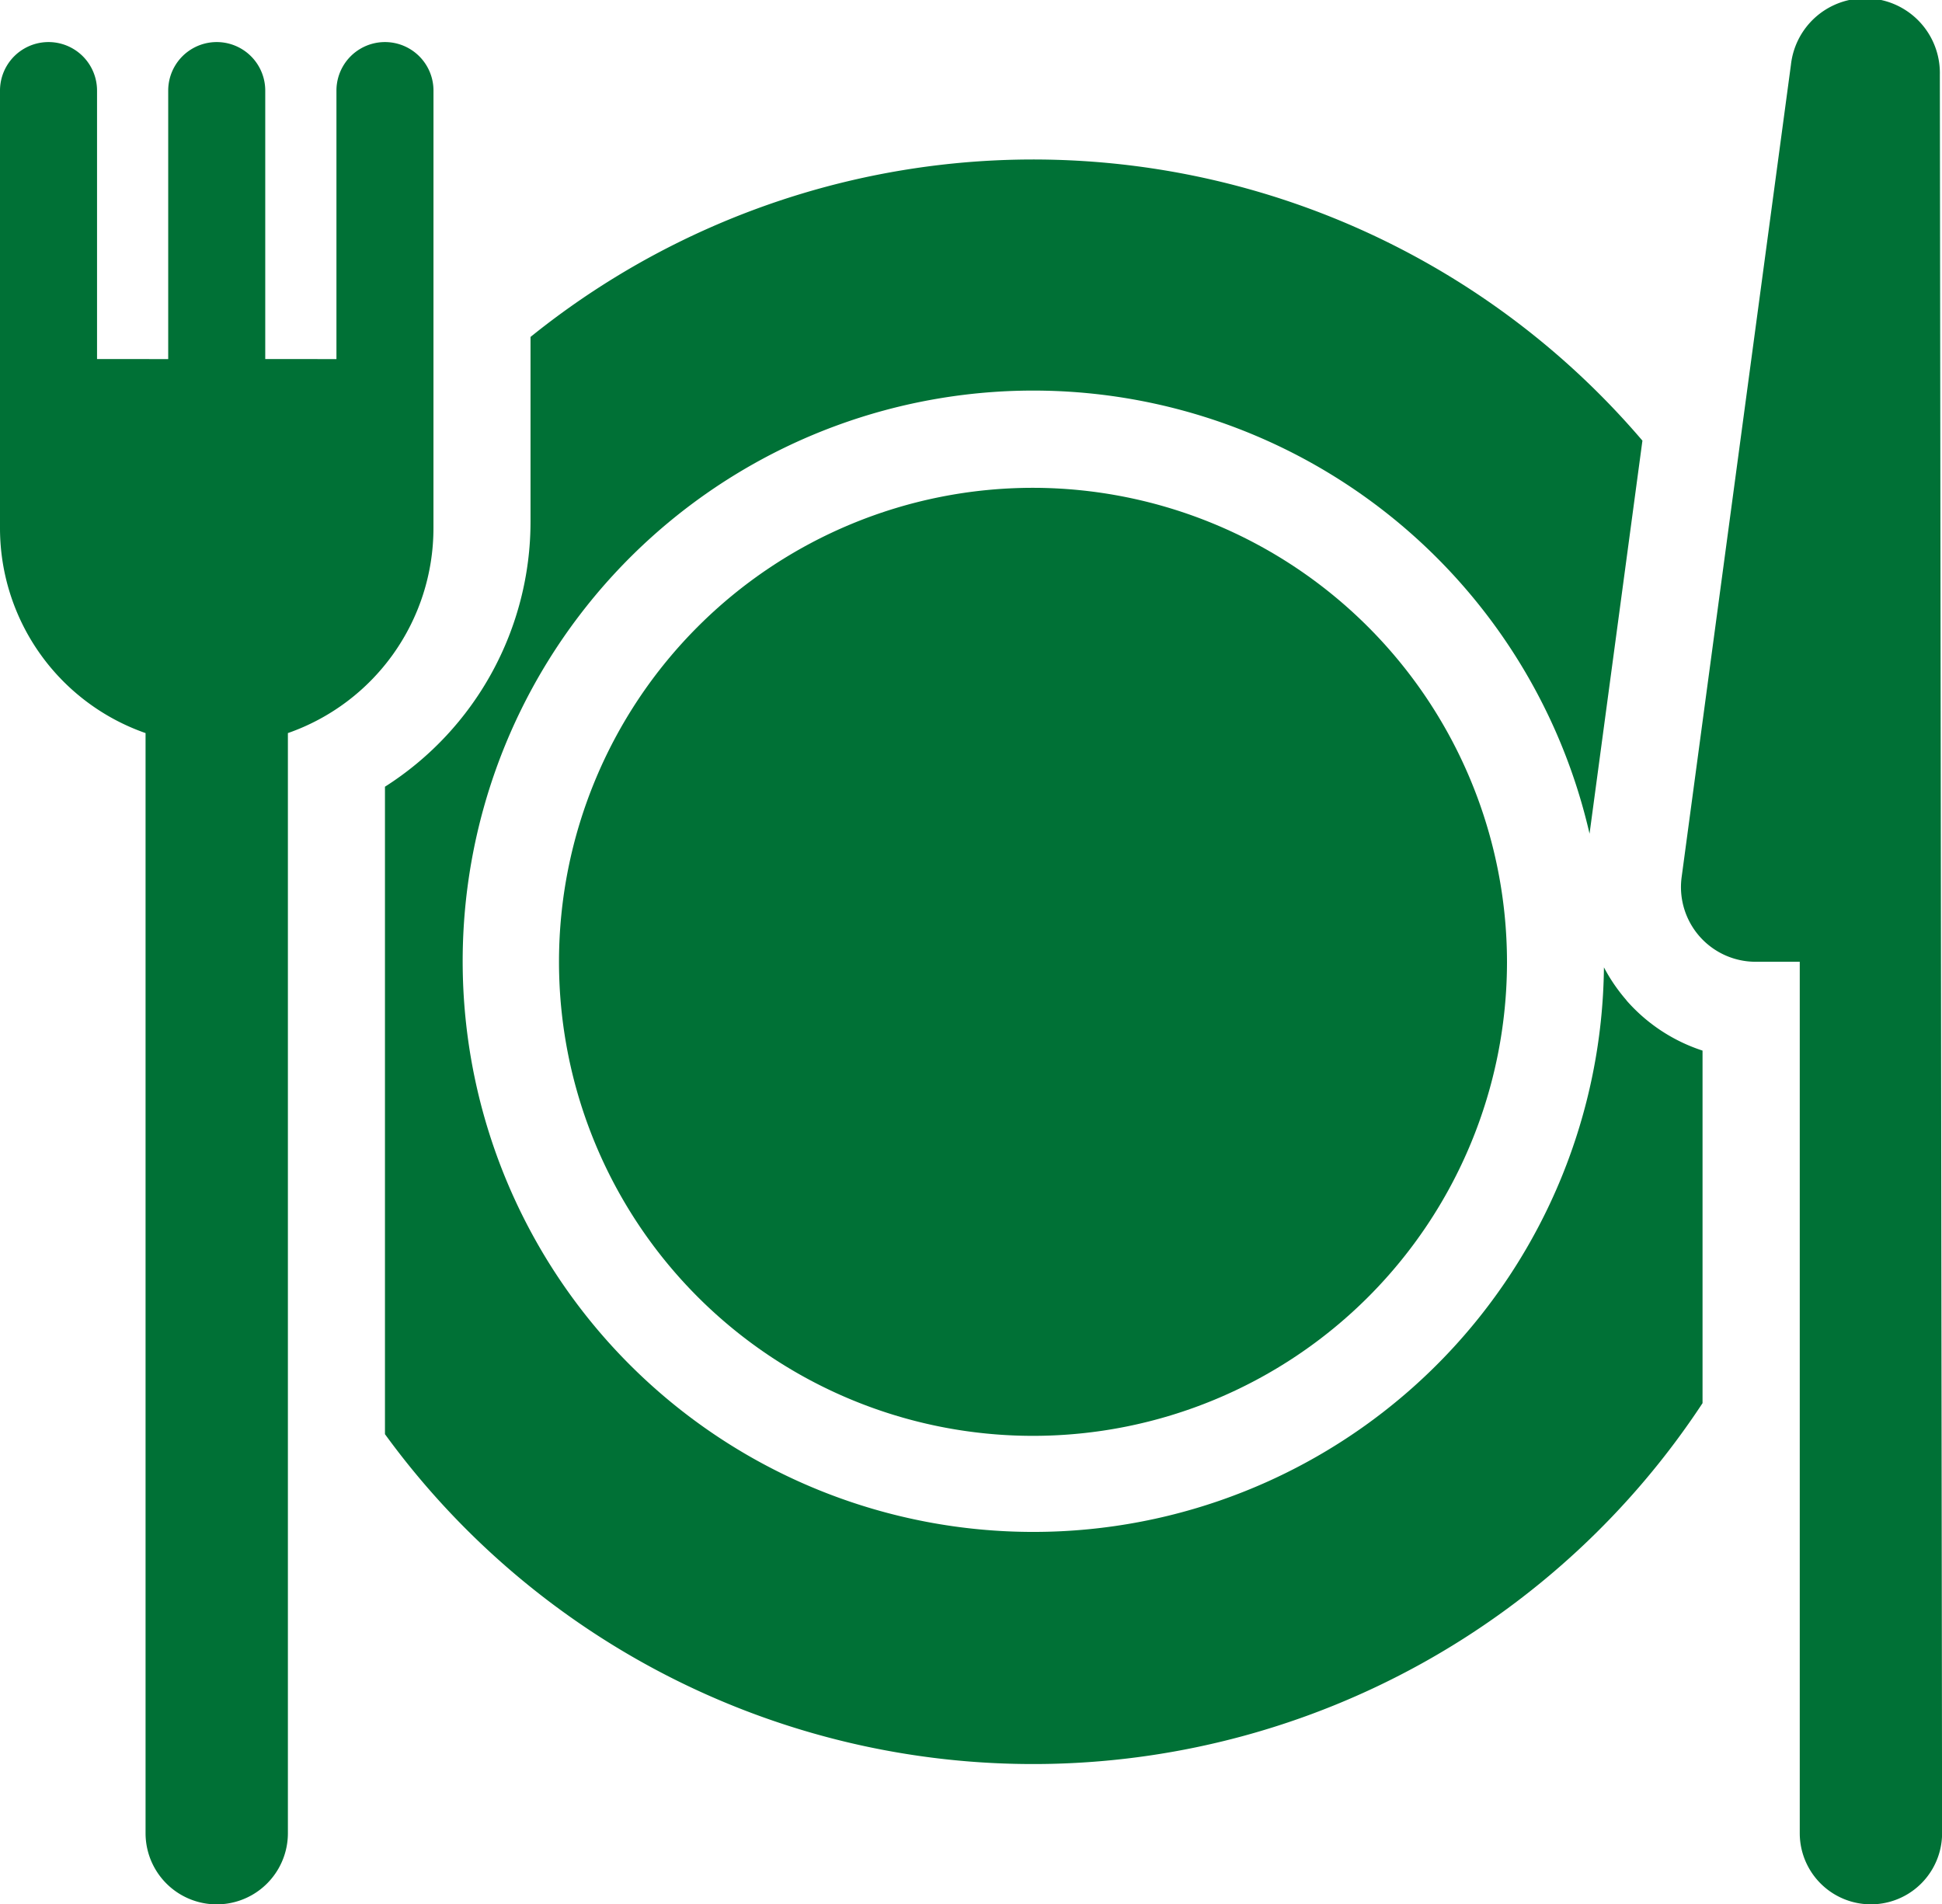 <svg id="Group_64958" data-name="Group 64958" xmlns="http://www.w3.org/2000/svg" xmlns:xlink="http://www.w3.org/1999/xlink" width="65" height="63.737" viewBox="0 0 65 63.737">
  <defs>
    <clipPath id="clip-path">
      <rect id="Rectangle_18512" data-name="Rectangle 18512" width="65" height="63.737" fill="#007136"/>
    </clipPath>
  </defs>
  <g id="Group_64957" data-name="Group 64957" clip-path="url(#clip-path)">
    <path id="Path_37666" data-name="Path 37666" d="M101.053,52.8A5.767,5.767,0,0,1,100.3,51.7a19.1,19.1,0,1,1-.482-4.473l1.731-12.867.039-.289A26.8,26.8,0,0,0,64.372,30.6v6.19A10.516,10.516,0,0,1,59.5,45.654v21.67a26.827,26.827,0,0,0,44.1-1.038v-11.8a5.751,5.751,0,0,1-2.55-1.684" transform="translate(-46.615 -19.323)" fill="#007136"/>
    <path id="Path_37667" data-name="Path 37667" d="M102.267,75.4a15.865,15.865,0,1,0,15.865,15.865A15.883,15.883,0,0,0,102.267,75.4" transform="translate(-67.692 -59.073)" fill="#007136"/>
    <path id="Path_37668" data-name="Path 37668" d="M268.489,2.5a2.5,2.5,0,0,0-4.984-.334l-3.658,27.187a2.5,2.5,0,0,0,2.481,2.837H263.8V61.355a2.382,2.382,0,1,0,4.764,0Z" transform="translate(-203.561)" fill="#007136"/>
    <path id="Path_37669" data-name="Path 37669" d="M14.509,8.124a1.624,1.624,0,1,0-3.248,0v8.986H8.878V8.124a1.624,1.624,0,1,0-3.248,0v8.986H3.248V8.124A1.624,1.624,0,1,0,0,8.124V22.777a7.266,7.266,0,0,0,4.872,6.851v36.82a2.382,2.382,0,1,0,4.764,0V29.628a7.266,7.266,0,0,0,4.872-6.851Z" transform="translate(0 -5.092)" fill="#007136"/>
  </g>
</svg>
